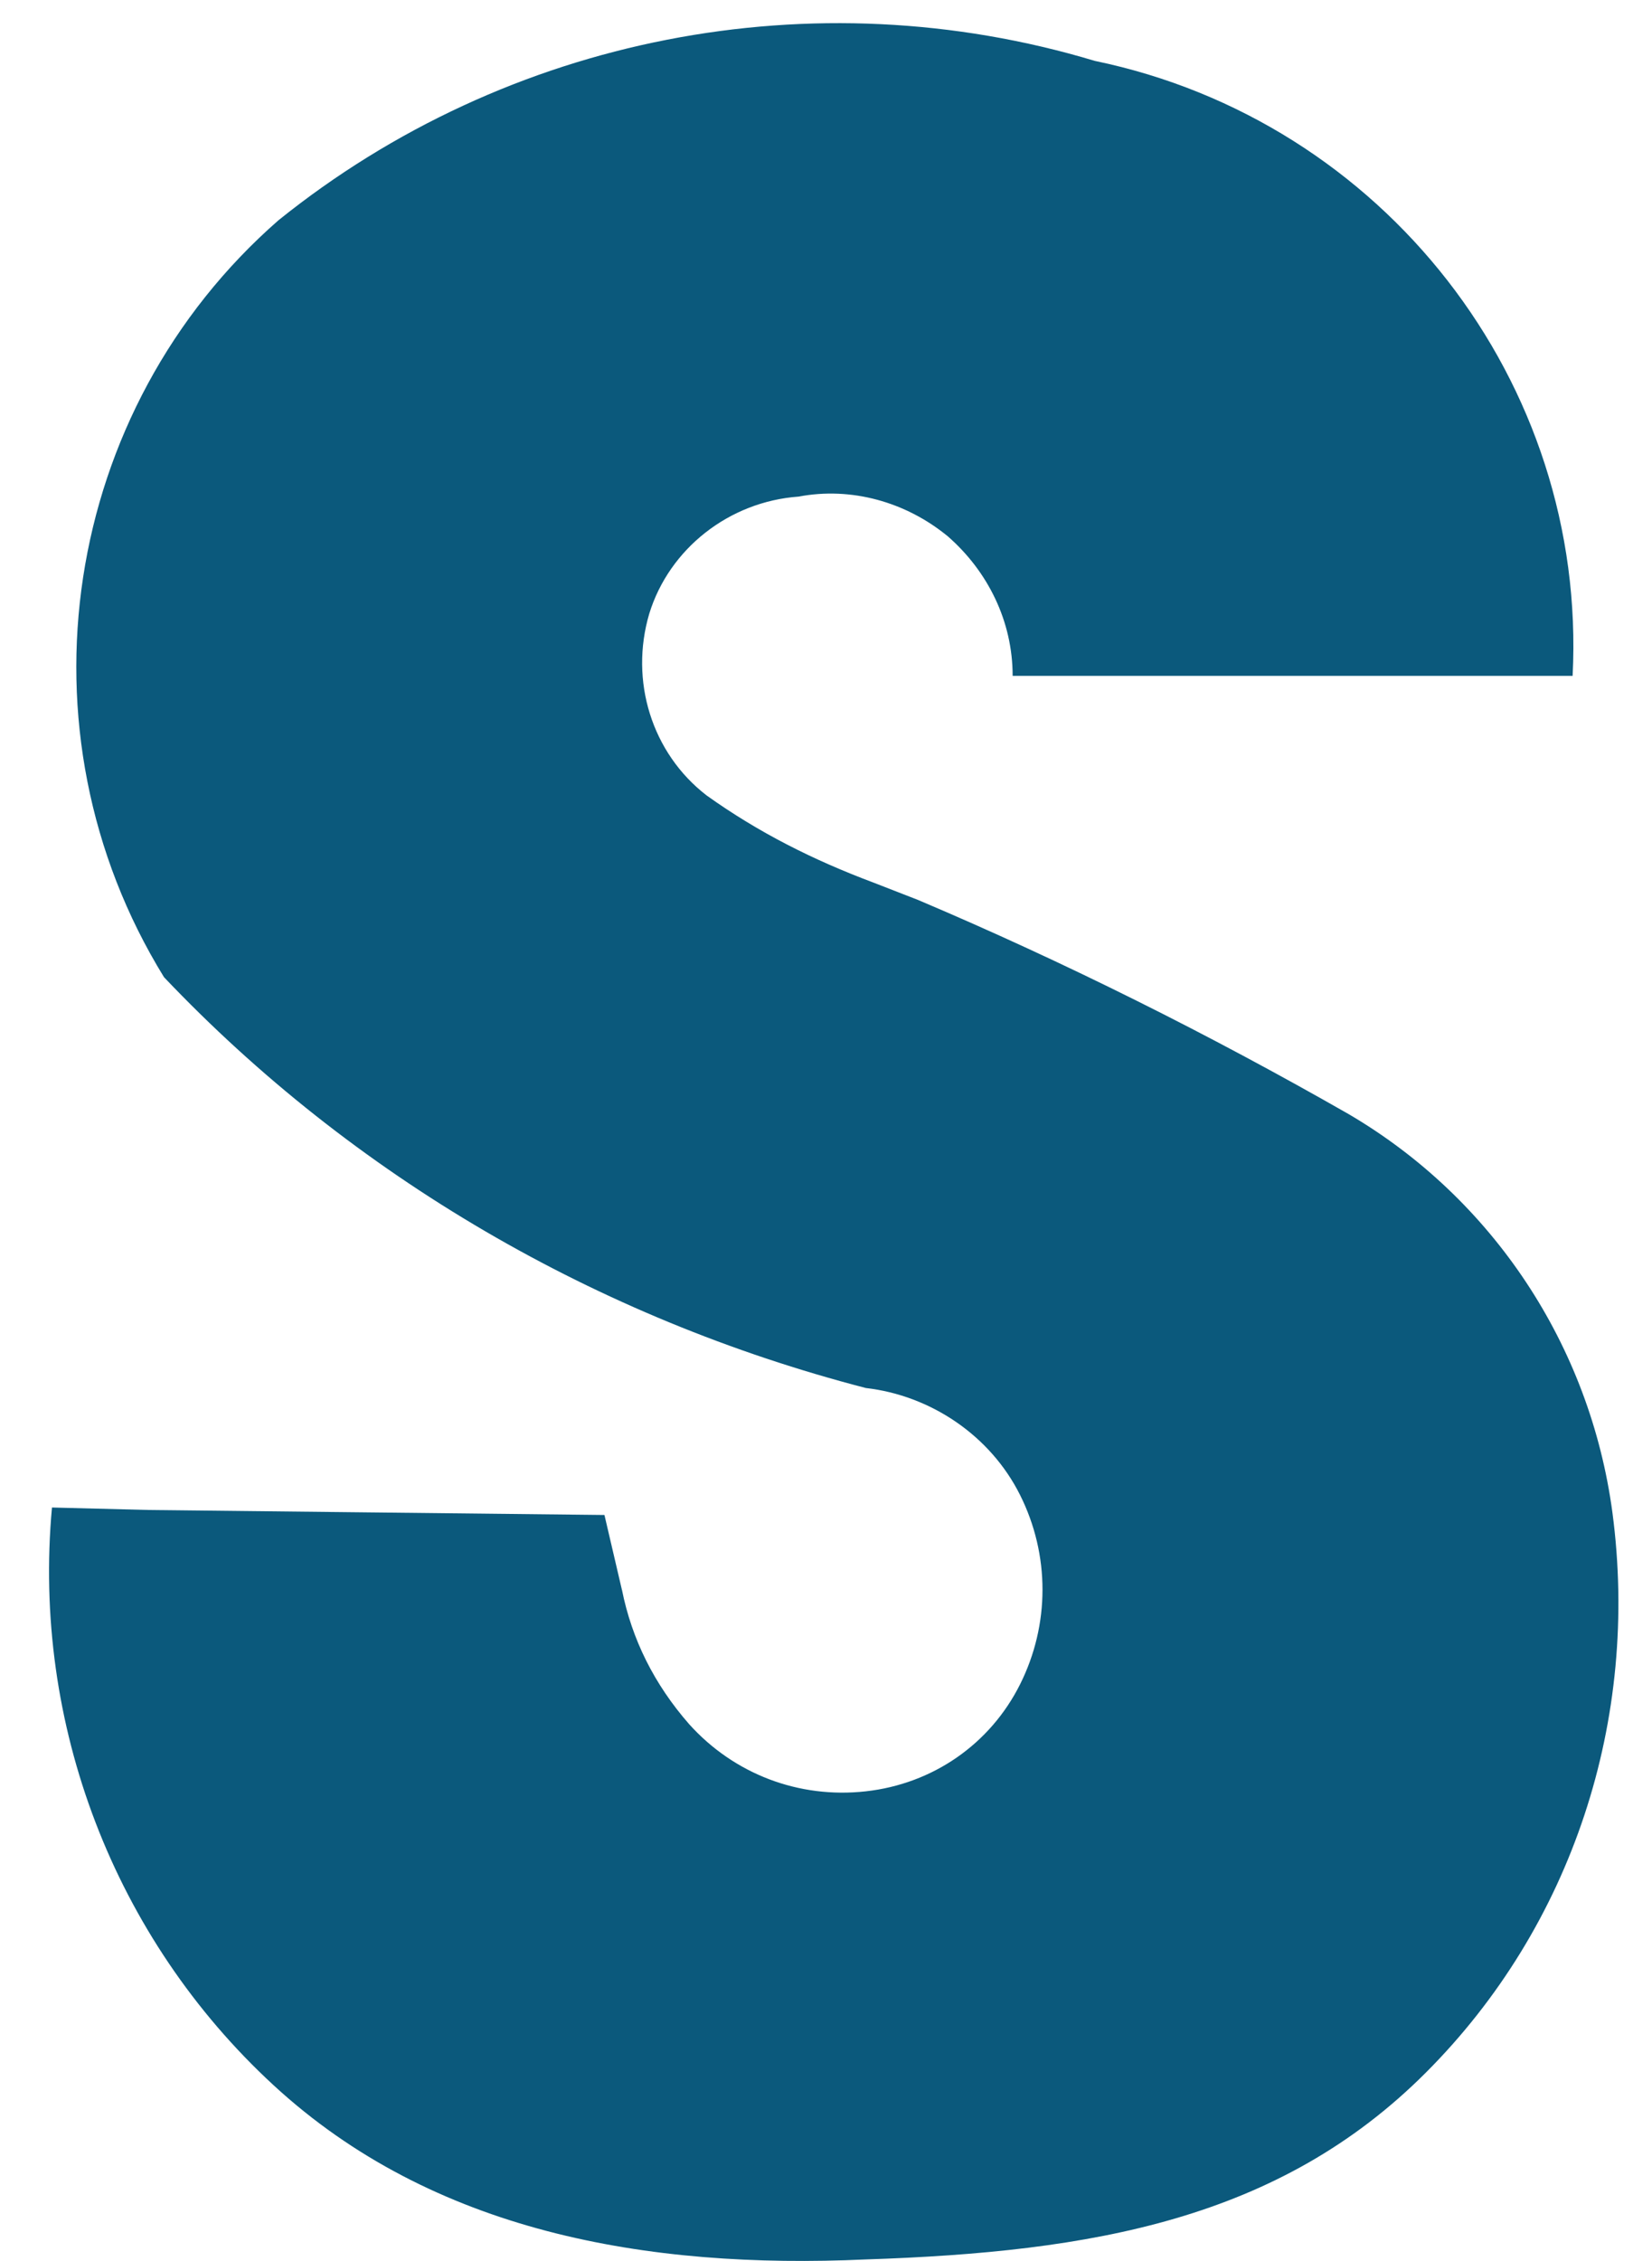 <?xml version="1.0" encoding="UTF-8"?>
<svg id="Layer_1" data-name="Layer 1" xmlns="http://www.w3.org/2000/svg" viewBox="0 0 63.222 86.486">
  <defs>
    <style>
      .cls-1 {
        fill: #0b597c;
        fill-rule: evenodd;
      }
    </style>
  </defs>
  <path id="sota-S" class="cls-1" d="m23.801,60.808c.381,1.905,1.238,3.619,2.571,5.143,1.714,1.905,4.191,2.857,6.762,2.571,2.571-.286,4.762-1.81,5.905-4.095s1.143-4.953,0-7.238c-1.143-2.286-3.429-3.81-5.905-4.095-10.286-2.667-19.62-8.096-26.858-15.715C.467,27.949,2.372,15.663,10.658,8.425,19.42,1.377,31.135-.909,41.897,2.329c11.048,2.286,18.858,12.286,18.287,23.525h-21.43c0-2.095-.952-4-2.476-5.334-1.619-1.333-3.714-1.905-5.715-1.524-2.667.191-4.953,2-5.715,4.476-.762,2.571.095,5.334,2.191,6.953,2,1.429,4.095,2.476,6.381,3.333l1.714.667c5.619,2.381,11.143,5.143,16.477,8.191,5.524,3.238,9.239,8.857,10.096,15.239,1.048,7.905-1.524,15.81-7.143,21.43-5.619,5.619-12.762,6.857-21.43,7.143-8.381.381-16.572-1.048-22.668-6.667-6.096-5.619-9.239-13.81-8.477-22.096l3.714.095,17.429.191.667,2.857Z"/>
</svg>